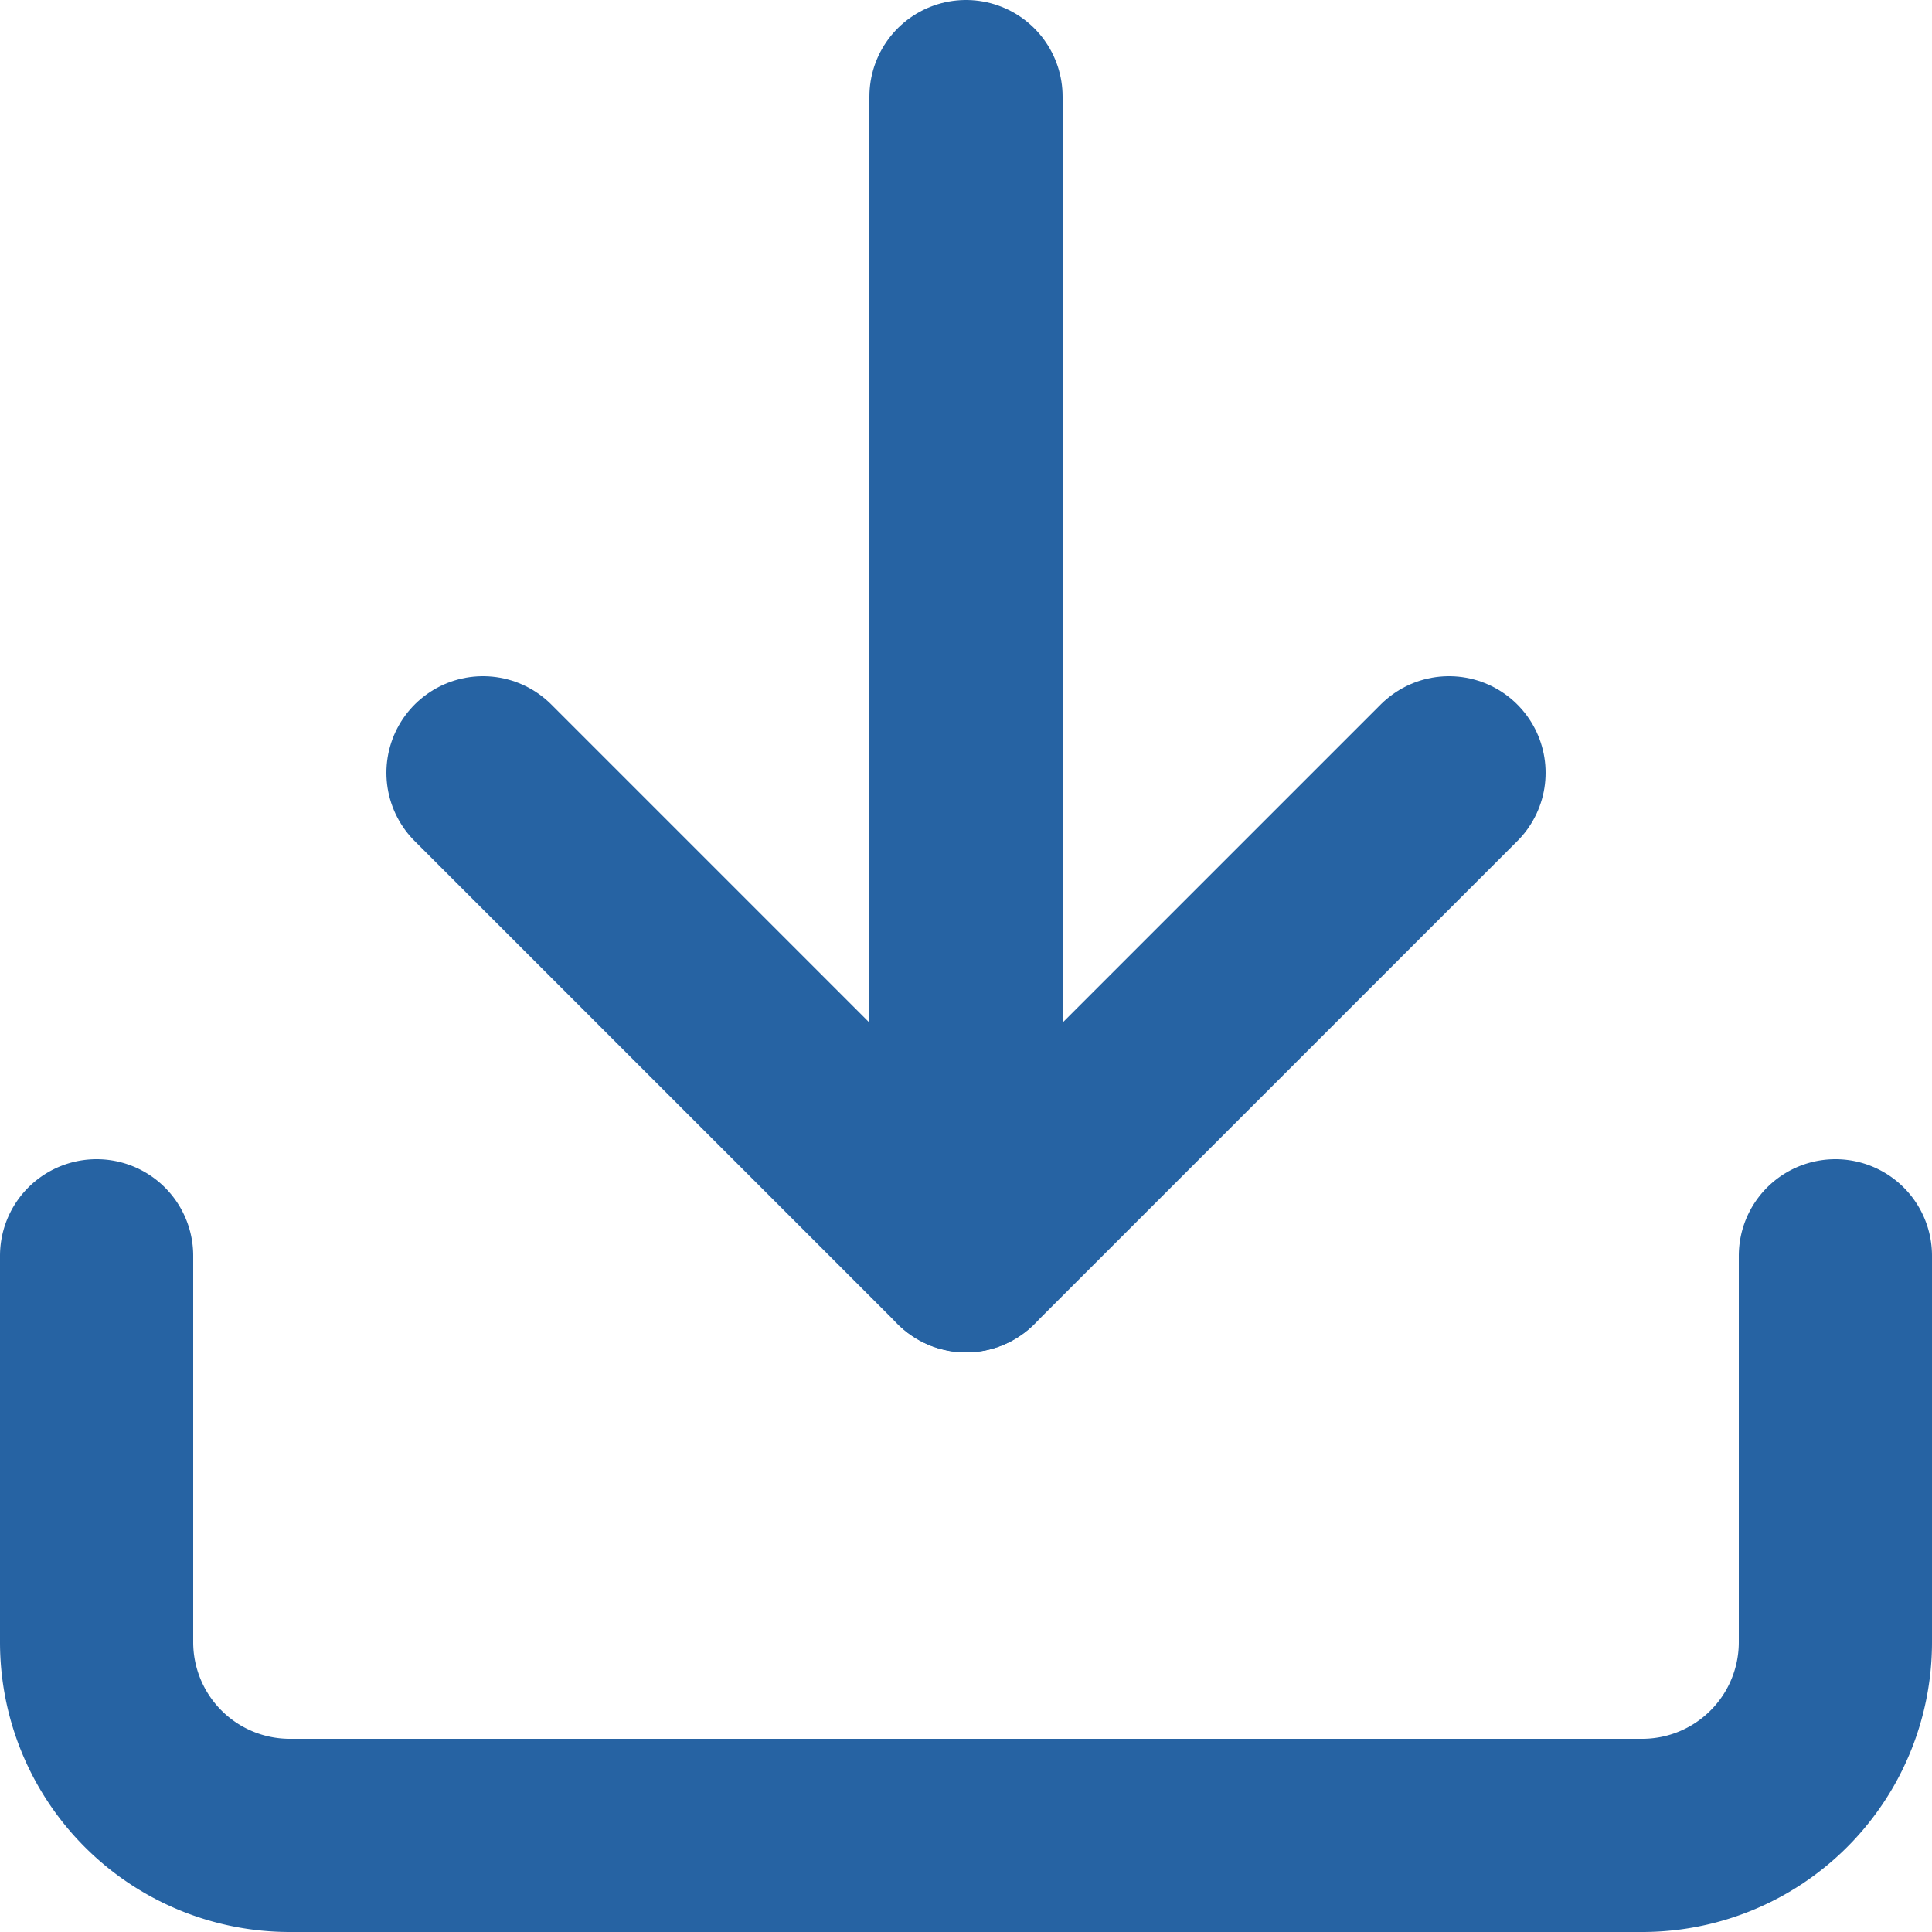 <svg xmlns="http://www.w3.org/2000/svg" width="20" height="20" viewBox="0 0 20 20">
  <g id="download" transform="translate(-2 -2)">
    <path id="Tracciato_22" data-name="Tracciato 22" d="M21,15v4a2,2,0,0,1-2,2H5a2,2,0,0,1-2-2V15" fill="none" stroke="#2663a3" stroke-linecap="round" stroke-linejoin="round" stroke-width="2"/>
    <path id="Tracciato_23" data-name="Tracciato 23" d="M7,10l5,5,5-5" fill="none" stroke="#2663a3" stroke-linecap="round" stroke-linejoin="round" stroke-width="2"/>
    <line id="Linea_1" data-name="Linea 1" y1="12" transform="translate(12 3)" fill="none" stroke="#2663a3" stroke-linecap="round" stroke-linejoin="round" stroke-width="2"/>
  </g>
</svg>
